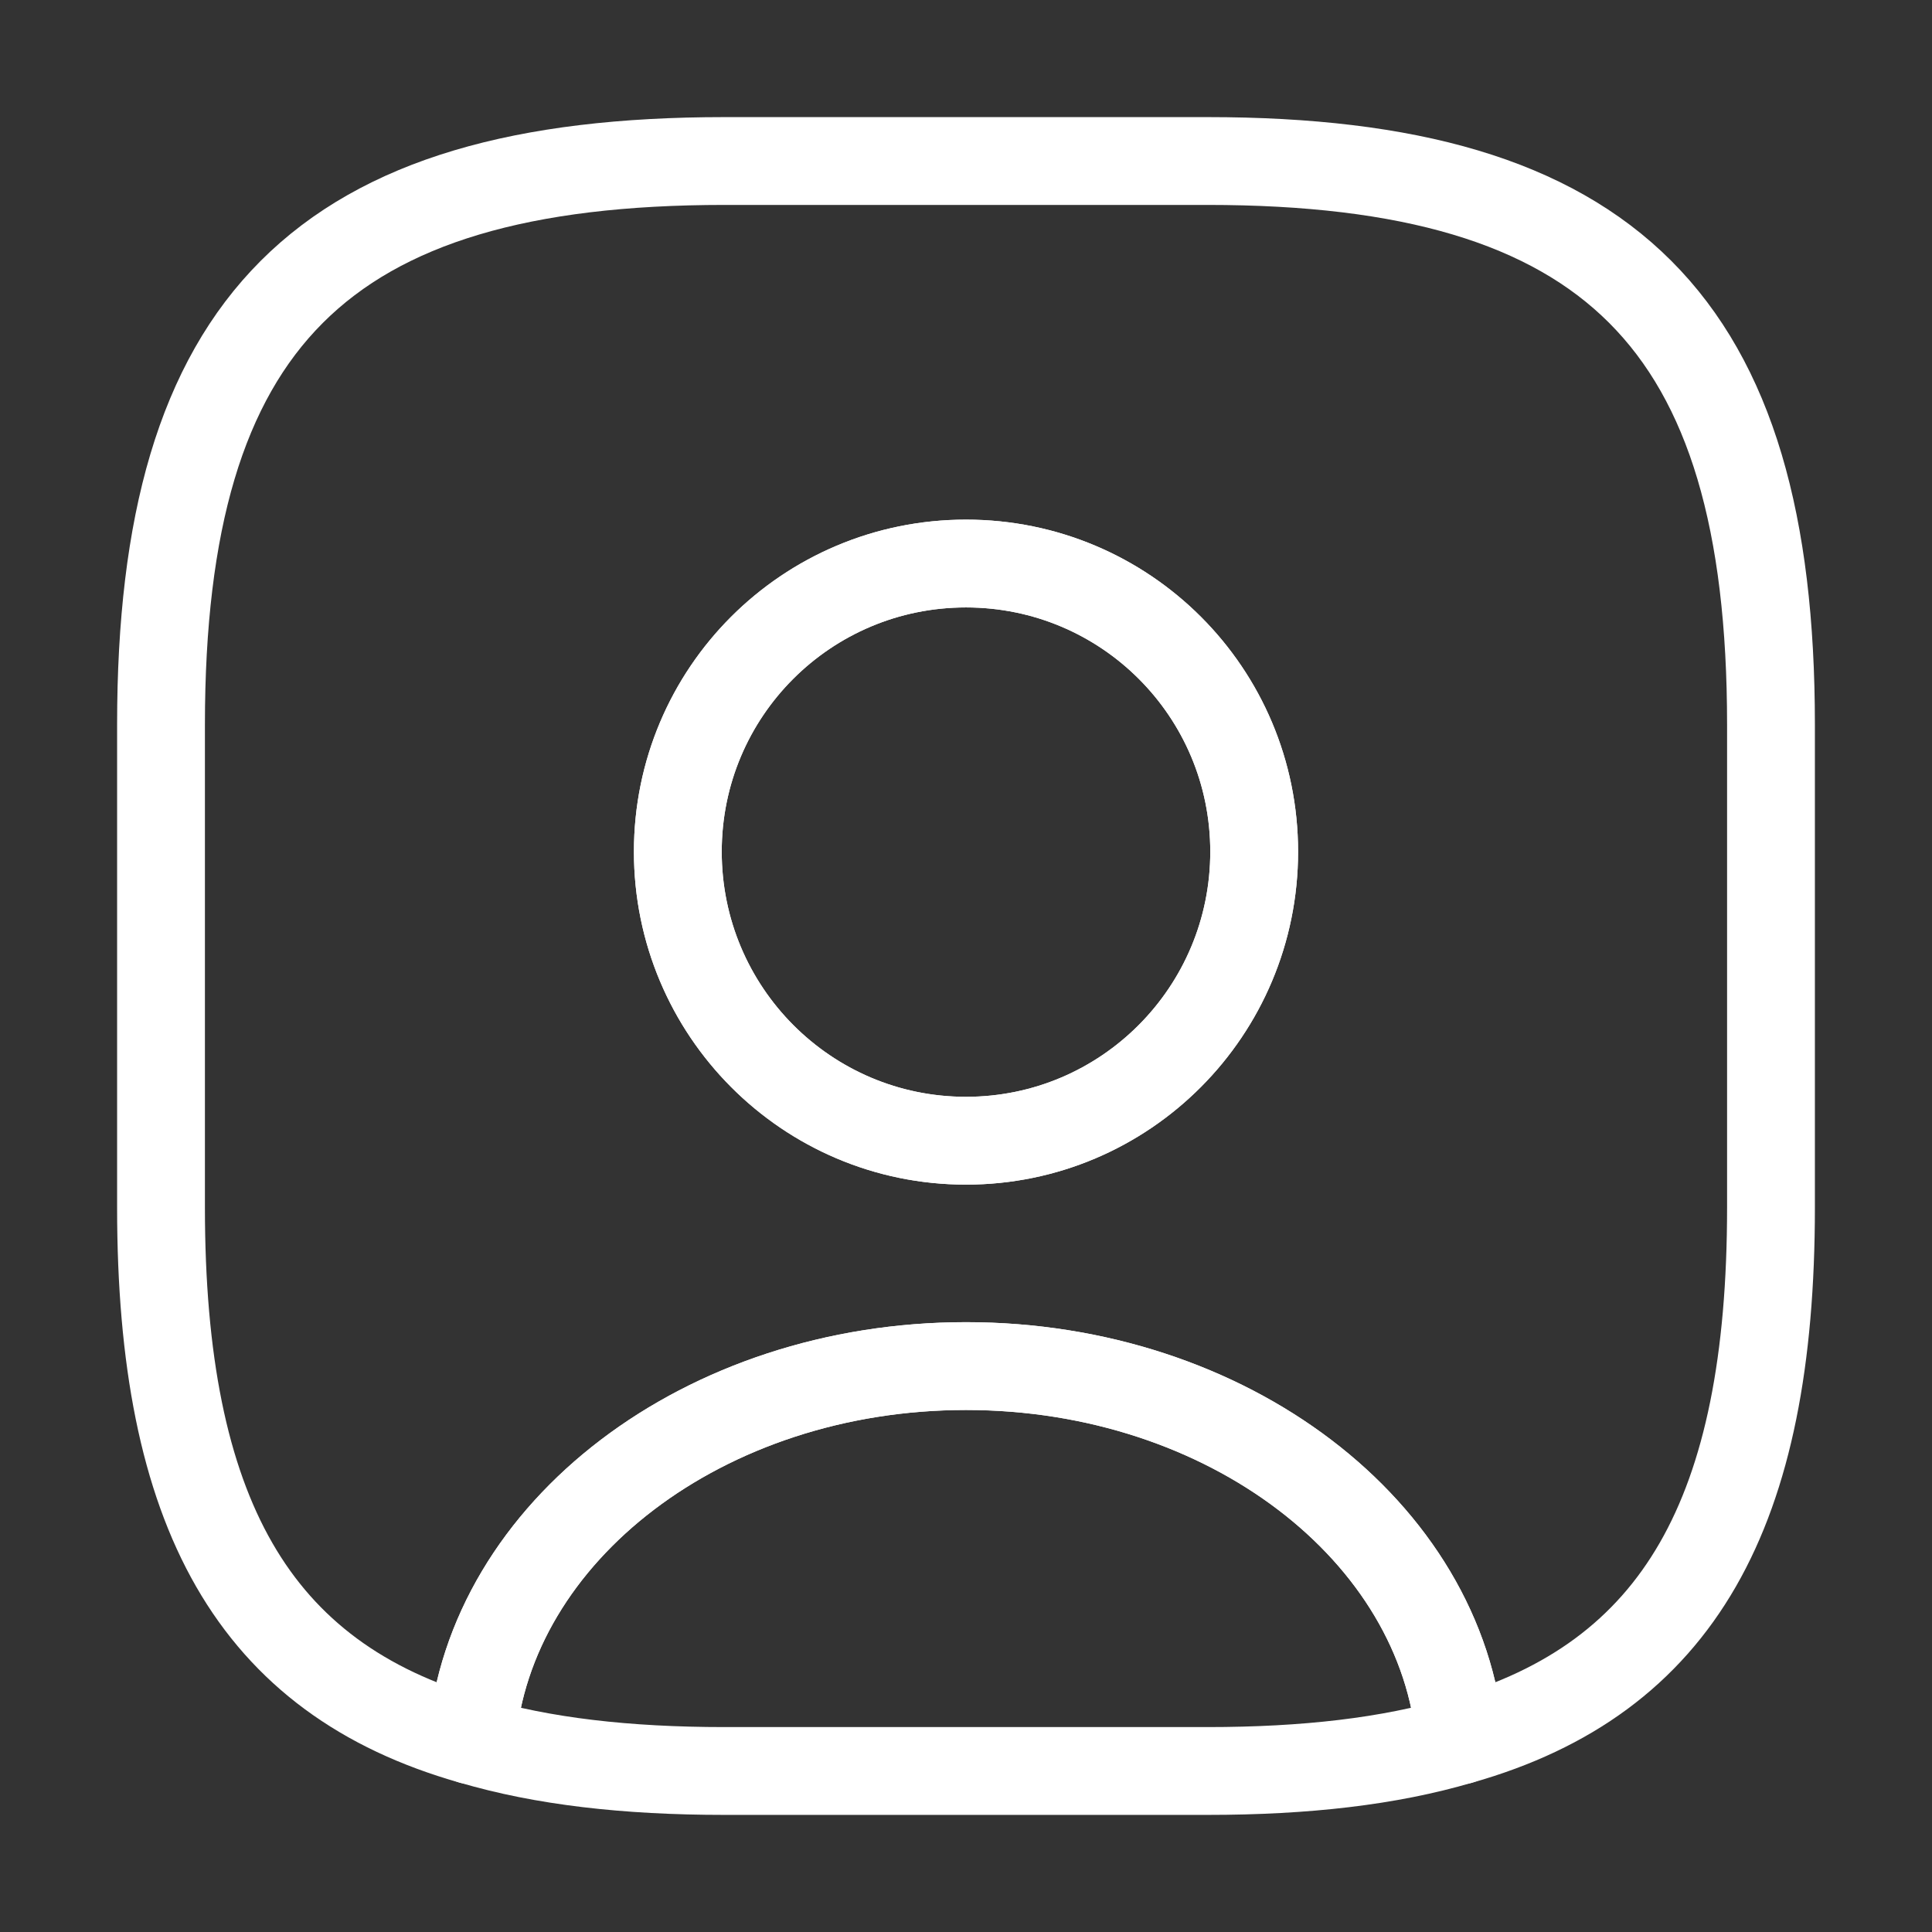 <svg width="44" height="44" viewBox="0 0 44 44" fill="none" xmlns="http://www.w3.org/2000/svg">
<rect x="0" y="0" width="44" height="44" fill="#333333" stroke="none"/>
<g clip-path="url(#clip0_61_29)">
<mask id="mask0_61_29" style="mask-type:luminance" maskUnits="userSpaceOnUse" x="0" y="0" width="44" height="44">
<path d="M44 0H0V44H44V0Z" fill="white"/>
</mask>
<g mask="url(#mask0_61_29)">
<path d="M33.257 39.636C31.643 40.113 29.736 40.333 27.5 40.333H16.5C14.263 40.333 12.356 40.113 10.743 39.636C11.146 34.87 16.041 31.111 22 31.111C27.958 31.111 32.853 34.87 33.257 39.636Z" stroke="white" stroke-width="2" stroke-linecap="round" stroke-linejoin="round"/>
<path d="M27.5 3.667H16.5C7.333 3.667 3.667 7.334 3.667 16.5V27.5C3.667 34.43 5.757 38.225 10.743 39.637C11.147 34.87 16.042 31.112 22 31.112C27.958 31.112 32.853 34.87 33.257 39.637C38.243 38.225 40.333 34.43 40.333 27.5V16.5C40.333 7.334 36.667 3.667 27.5 3.667ZM22 25.979C18.37 25.979 15.437 23.027 15.437 19.397C15.437 15.767 18.37 12.834 22 12.834C25.63 12.834 28.563 15.767 28.563 19.397C28.563 23.027 25.63 25.979 22 25.979Z" stroke="white" stroke-width="2" stroke-linecap="round" stroke-linejoin="round"/>
<path d="M28.563 19.397C28.563 23.027 25.63 25.979 22 25.979C18.37 25.979 15.437 23.027 15.437 19.397C15.437 15.767 18.37 12.834 22 12.834C25.63 12.834 28.563 15.767 28.563 19.397Z" stroke="white" stroke-width="2" stroke-linecap="round" stroke-linejoin="round"/>
</g>
</g>
<defs>
<clipPath id="clip0_61_29">
<rect width="44" height="44" fill="white"/>
</clipPath>
</defs>
</svg>
